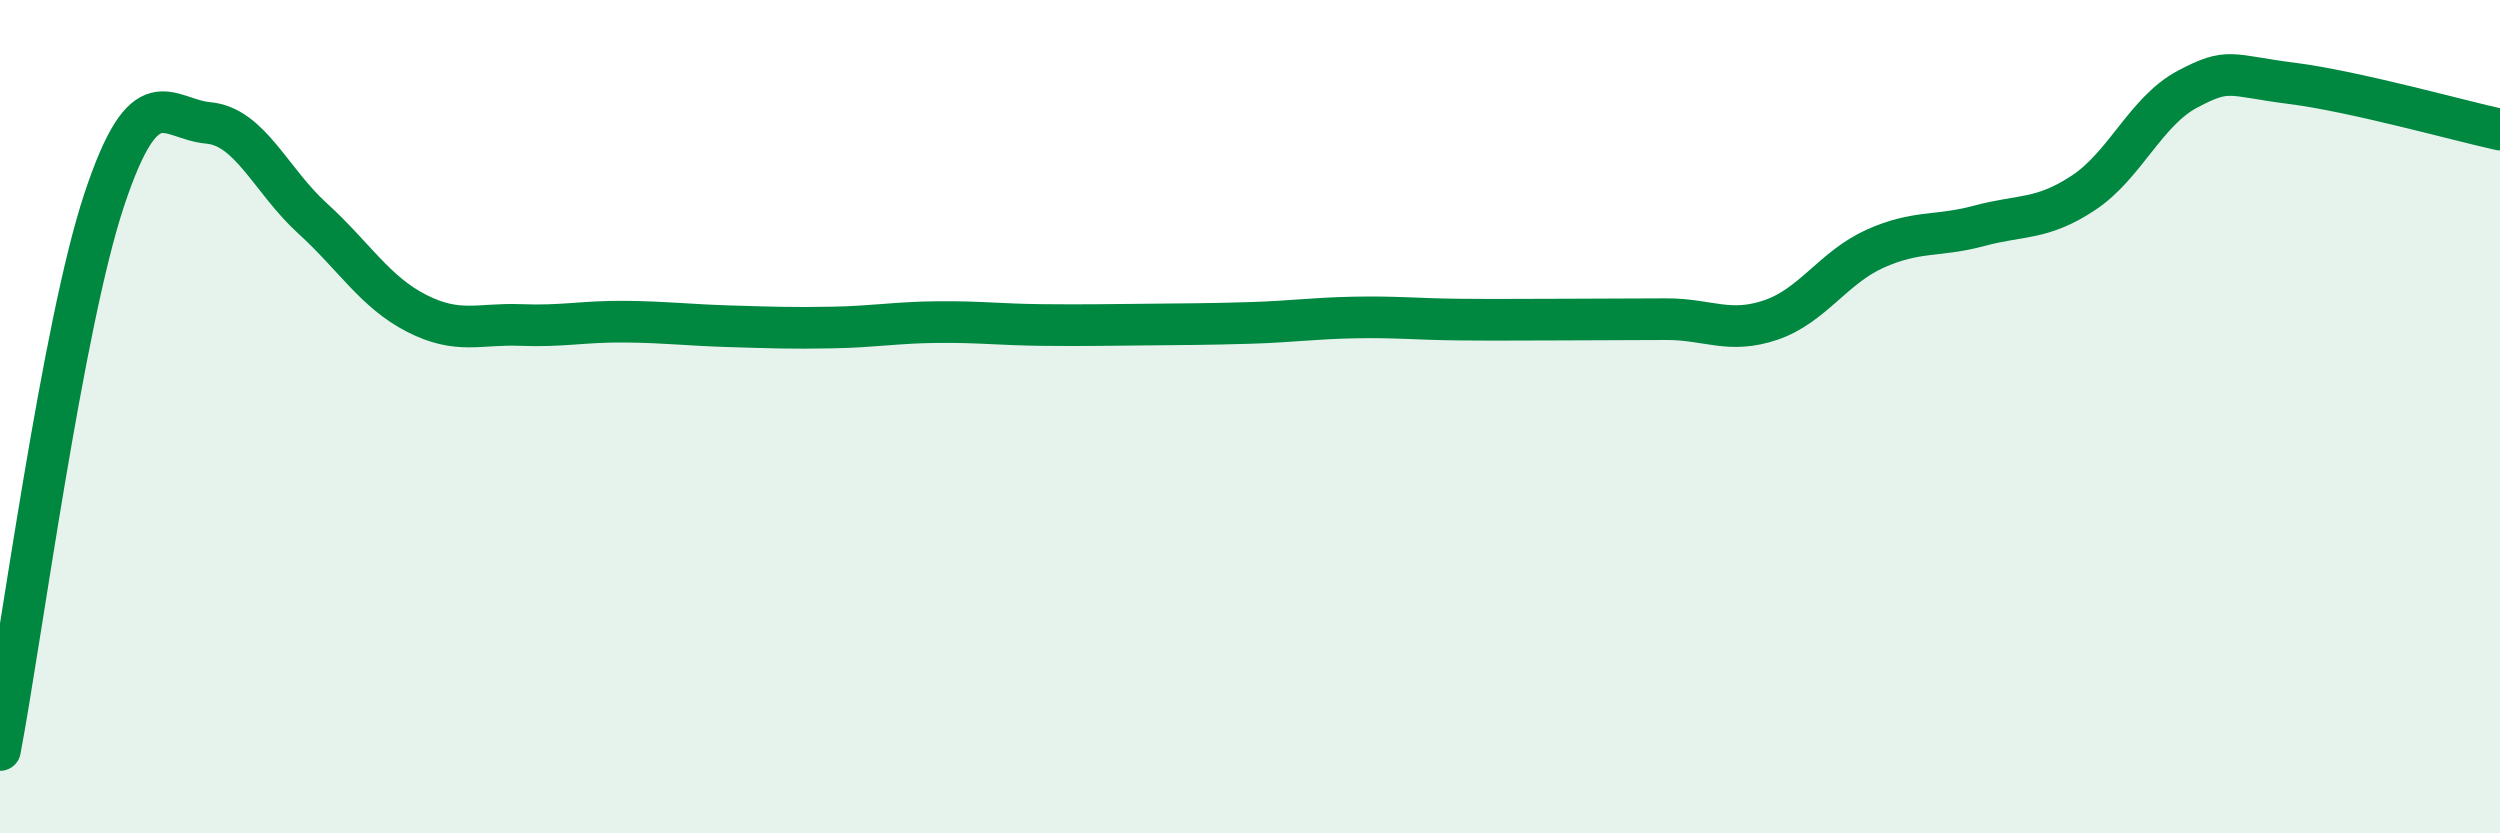 
    <svg width="60" height="20" viewBox="0 0 60 20" xmlns="http://www.w3.org/2000/svg">
      <path
        d="M 0,18 C 0.5,15.36 1.5,7.81 2.5,4.8 C 3.5,1.79 4,2.86 5,2.95 C 6,3.04 6.5,4.33 7.5,5.24 C 8.5,6.15 9,7.01 10,7.52 C 11,8.03 11.5,7.76 12.5,7.8 C 13.5,7.84 14,7.71 15,7.72 C 16,7.73 16.5,7.8 17.5,7.83 C 18.5,7.86 19,7.88 20,7.86 C 21,7.84 21.5,7.74 22.5,7.73 C 23.5,7.72 24,7.79 25,7.8 C 26,7.81 26.5,7.8 27.5,7.79 C 28.5,7.78 29,7.78 30,7.75 C 31,7.72 31.5,7.64 32.5,7.62 C 33.5,7.6 34,7.66 35,7.67 C 36,7.68 36.5,7.67 37.5,7.67 C 38.5,7.67 39,7.66 40,7.66 C 41,7.66 41.5,8.02 42.5,7.68 C 43.5,7.34 44,6.42 45,5.97 C 46,5.52 46.5,5.69 47.5,5.42 C 48.5,5.15 49,5.29 50,4.63 C 51,3.97 51.5,2.67 52.5,2.14 C 53.5,1.61 53.5,1.81 55,2 C 56.5,2.19 59,2.89 60,3.11L60 20L0 20Z"
        fill="#008740"
        opacity="0.1"
        stroke-linecap="round"
        stroke-linejoin="round"
      />
      <path
        d="M 0,18 C 0.5,15.36 1.5,7.81 2.5,4.8 C 3.5,1.79 4,2.86 5,2.95 C 6,3.04 6.5,4.33 7.5,5.24 C 8.5,6.15 9,7.01 10,7.52 C 11,8.03 11.5,7.76 12.5,7.8 C 13.5,7.84 14,7.71 15,7.72 C 16,7.73 16.5,7.8 17.5,7.83 C 18.5,7.86 19,7.88 20,7.86 C 21,7.84 21.5,7.74 22.5,7.73 C 23.5,7.72 24,7.79 25,7.8 C 26,7.81 26.5,7.8 27.5,7.79 C 28.5,7.78 29,7.78 30,7.75 C 31,7.72 31.5,7.64 32.5,7.62 C 33.5,7.6 34,7.66 35,7.67 C 36,7.68 36.5,7.67 37.5,7.67 C 38.5,7.67 39,7.66 40,7.66 C 41,7.66 41.5,8.02 42.5,7.68 C 43.5,7.34 44,6.42 45,5.97 C 46,5.52 46.5,5.69 47.5,5.42 C 48.5,5.15 49,5.29 50,4.63 C 51,3.97 51.5,2.67 52.5,2.14 C 53.5,1.61 53.5,1.81 55,2 C 56.5,2.19 59,2.89 60,3.11"
        stroke="#008740"
        stroke-width="1"
        fill="none"
        stroke-linecap="round"
        stroke-linejoin="round"
      />
    </svg>
  